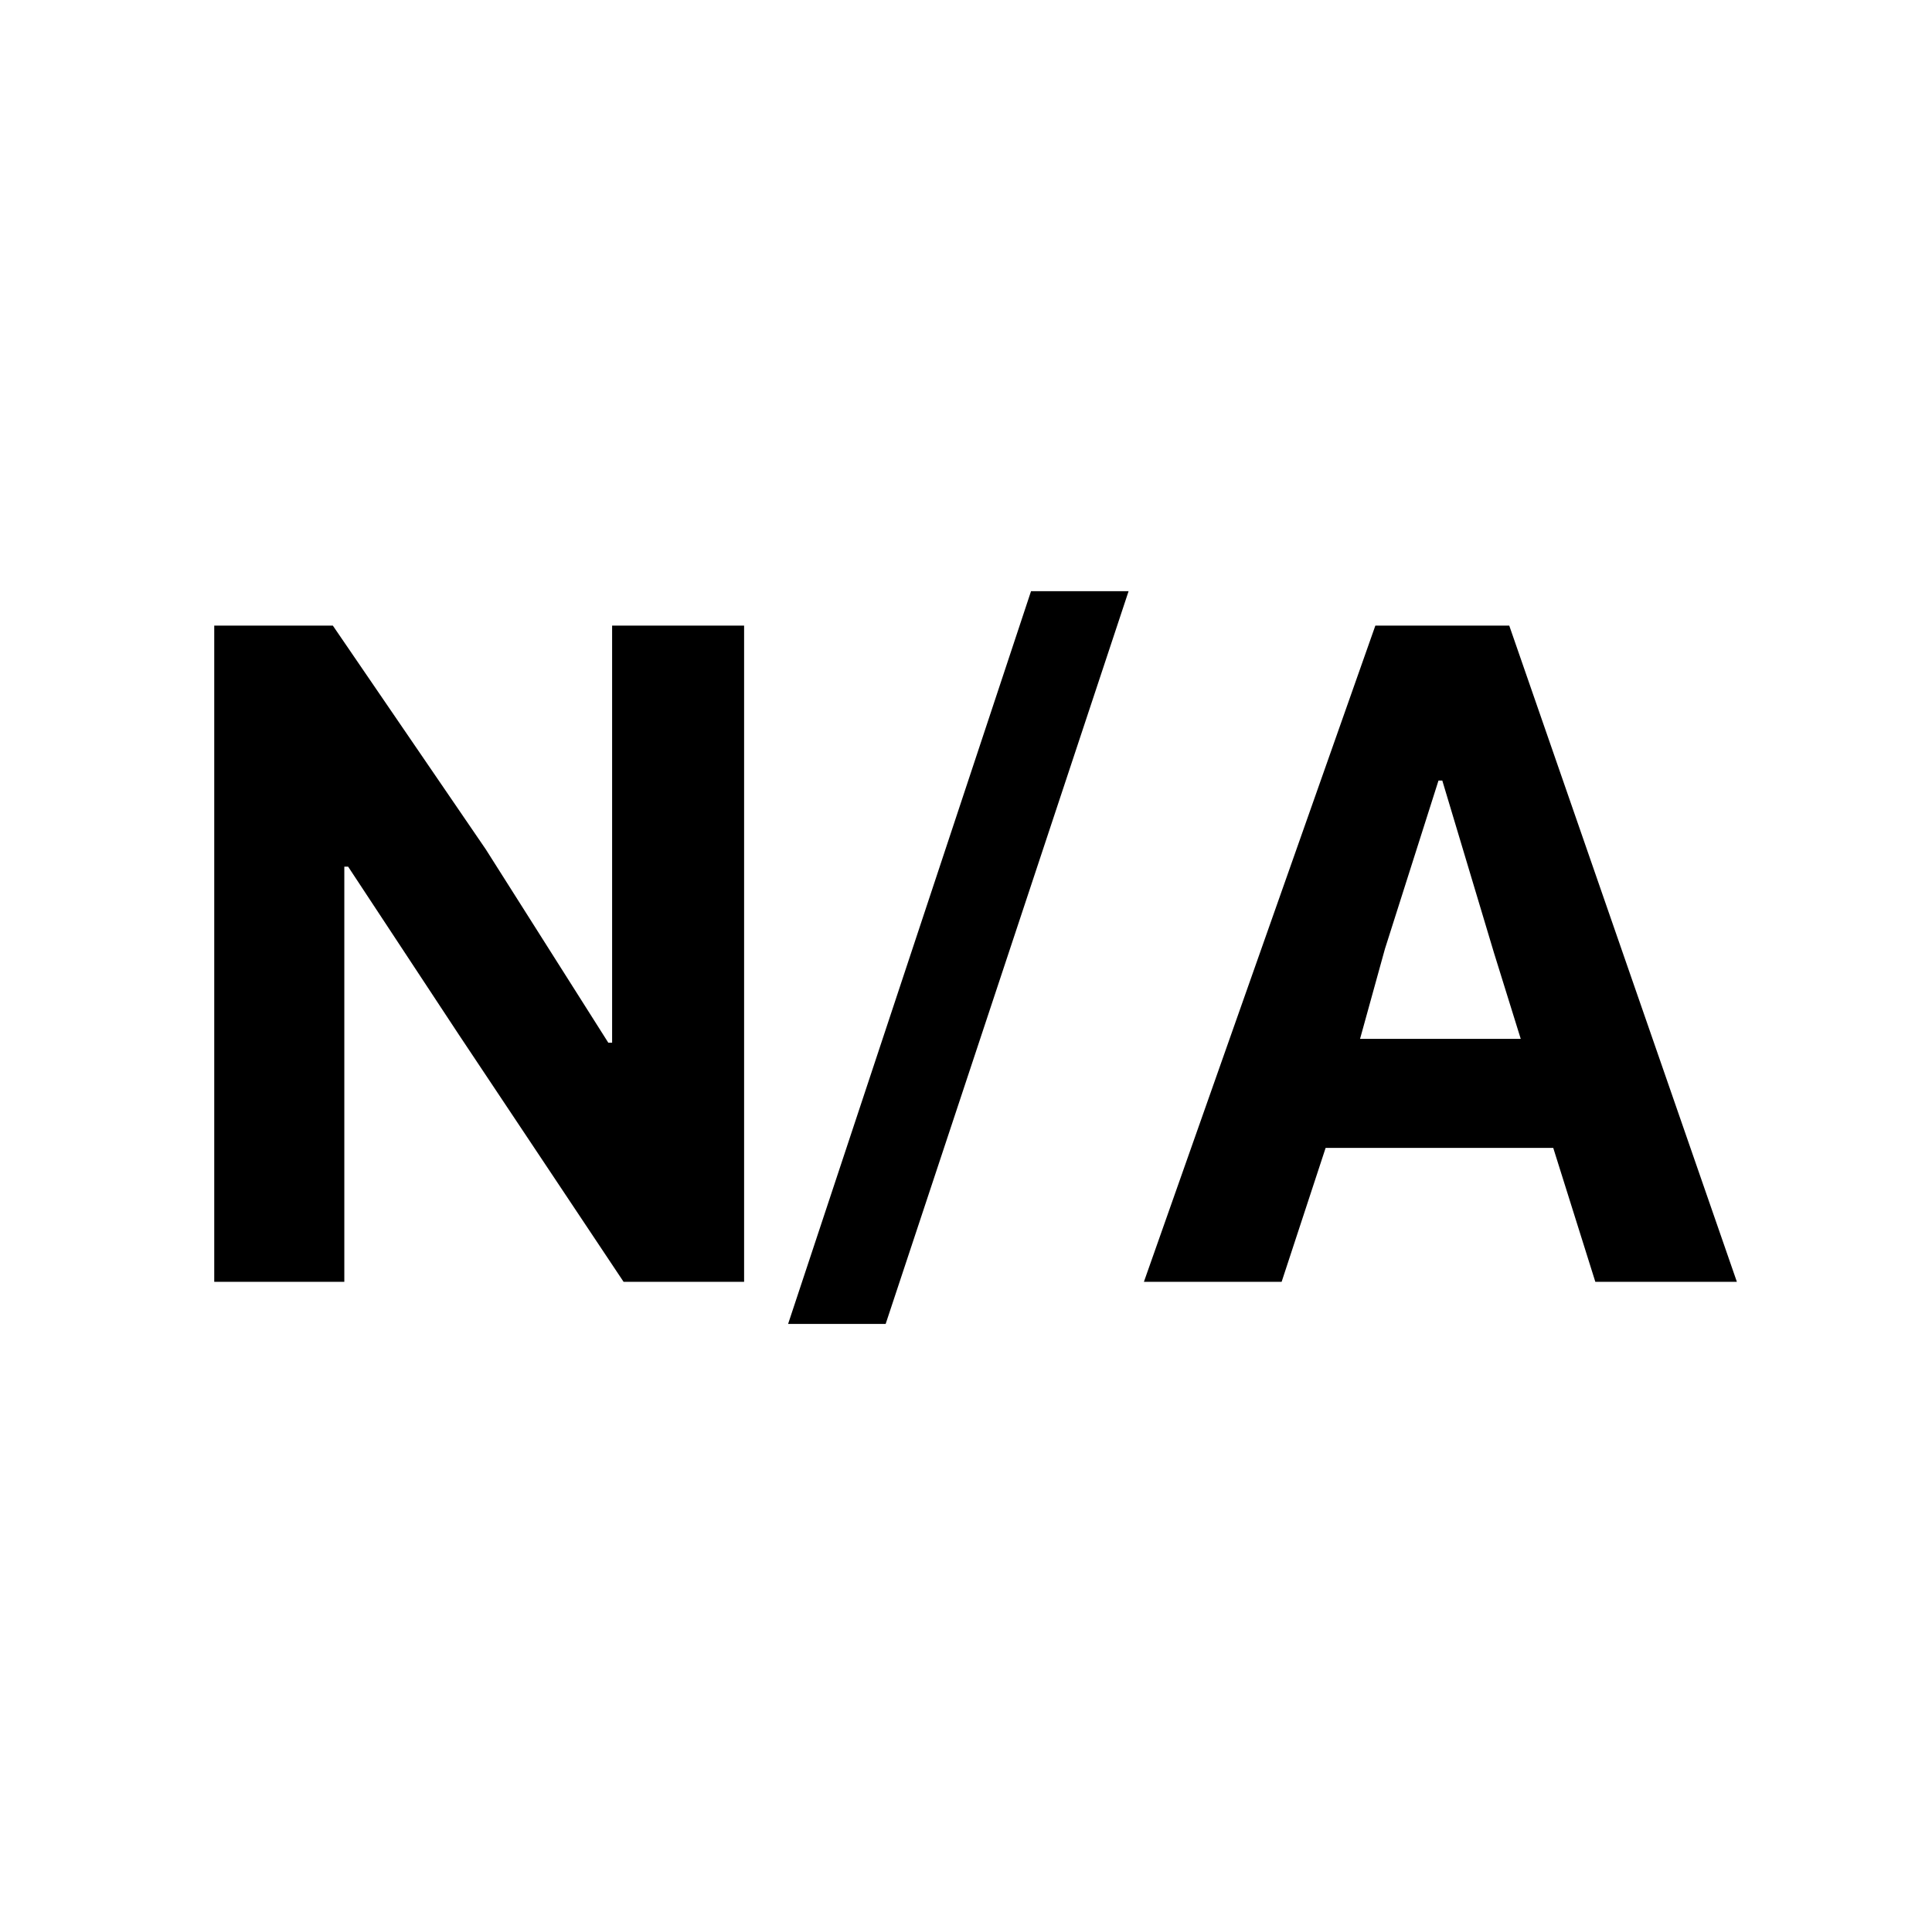 <?xml version="1.0" standalone="no"?>
<!DOCTYPE svg PUBLIC "-//W3C//DTD SVG 1.1//EN" "http://www.w3.org/Graphics/SVG/1.1/DTD/svg11.dtd" >
<svg xmlns="http://www.w3.org/2000/svg" xmlns:xlink="http://www.w3.org/1999/xlink" version="1.1" viewBox="-10 0 1010 1000">
   <path fill="currentColor"
d="M102 670v-343h62l80 117l64 101h2v-218h69v343h-63l-86 -129l-58 -88h-2v217h-68zM402 692l127 -383h51l-127 383h-51zM588 670l121 -343h70l119 343h-74l-22 -70h-119l-23 70h-72zM701 543h84l-14 -45l-27 -90h-2l-28 88z" />
</svg>
